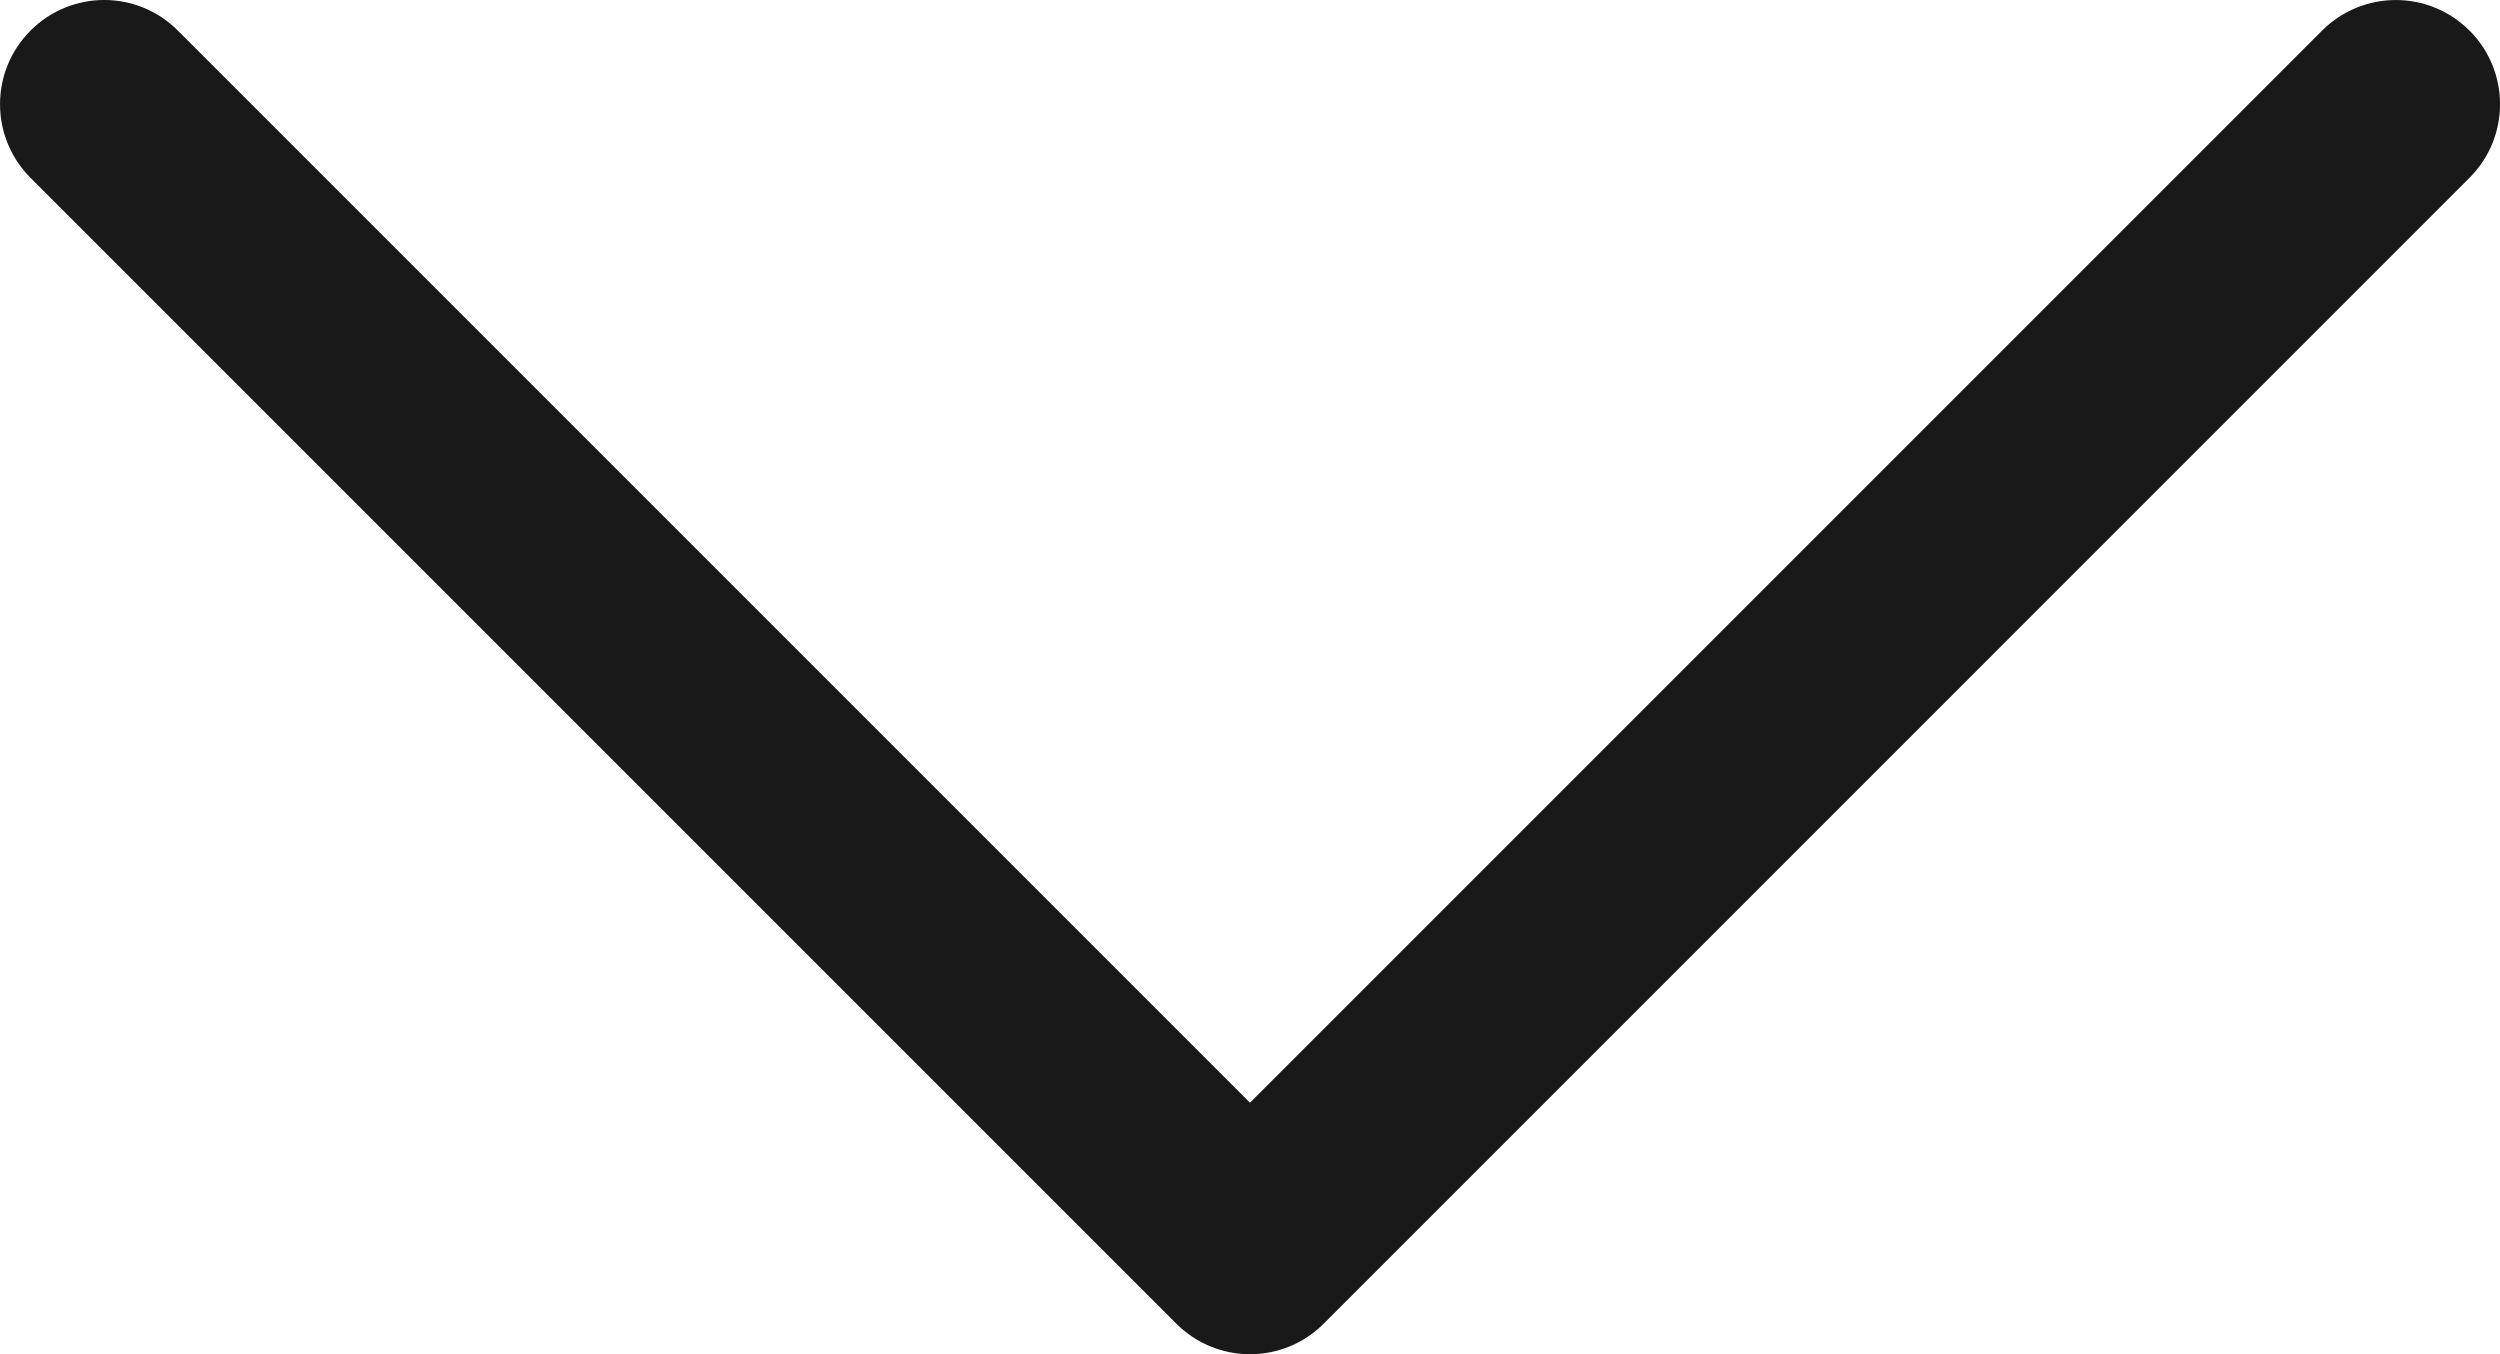 <?xml version="1.0" encoding="UTF-8"?><svg id="Ebene_2" xmlns="http://www.w3.org/2000/svg" viewBox="0 0 512.01 277.34"><defs><style>.cls-1{fill:#191919;}</style></defs><g id="Layer_1"><path class="cls-1" d="M505.75,6.26c-8.34-8.34-21.82-8.34-30.17,0l-219.58,219.58L36.42,6.26C28.08-2.09,14.6-2.09,6.26,6.26s-8.34,21.82,0,30.17l234.67,234.67c4.16,4.16,9.62,6.25,15.08,6.25s10.92-2.09,15.08-6.25L505.76,36.42c8.34-8.34,8.34-21.82,0-30.17Z"/></g></svg>